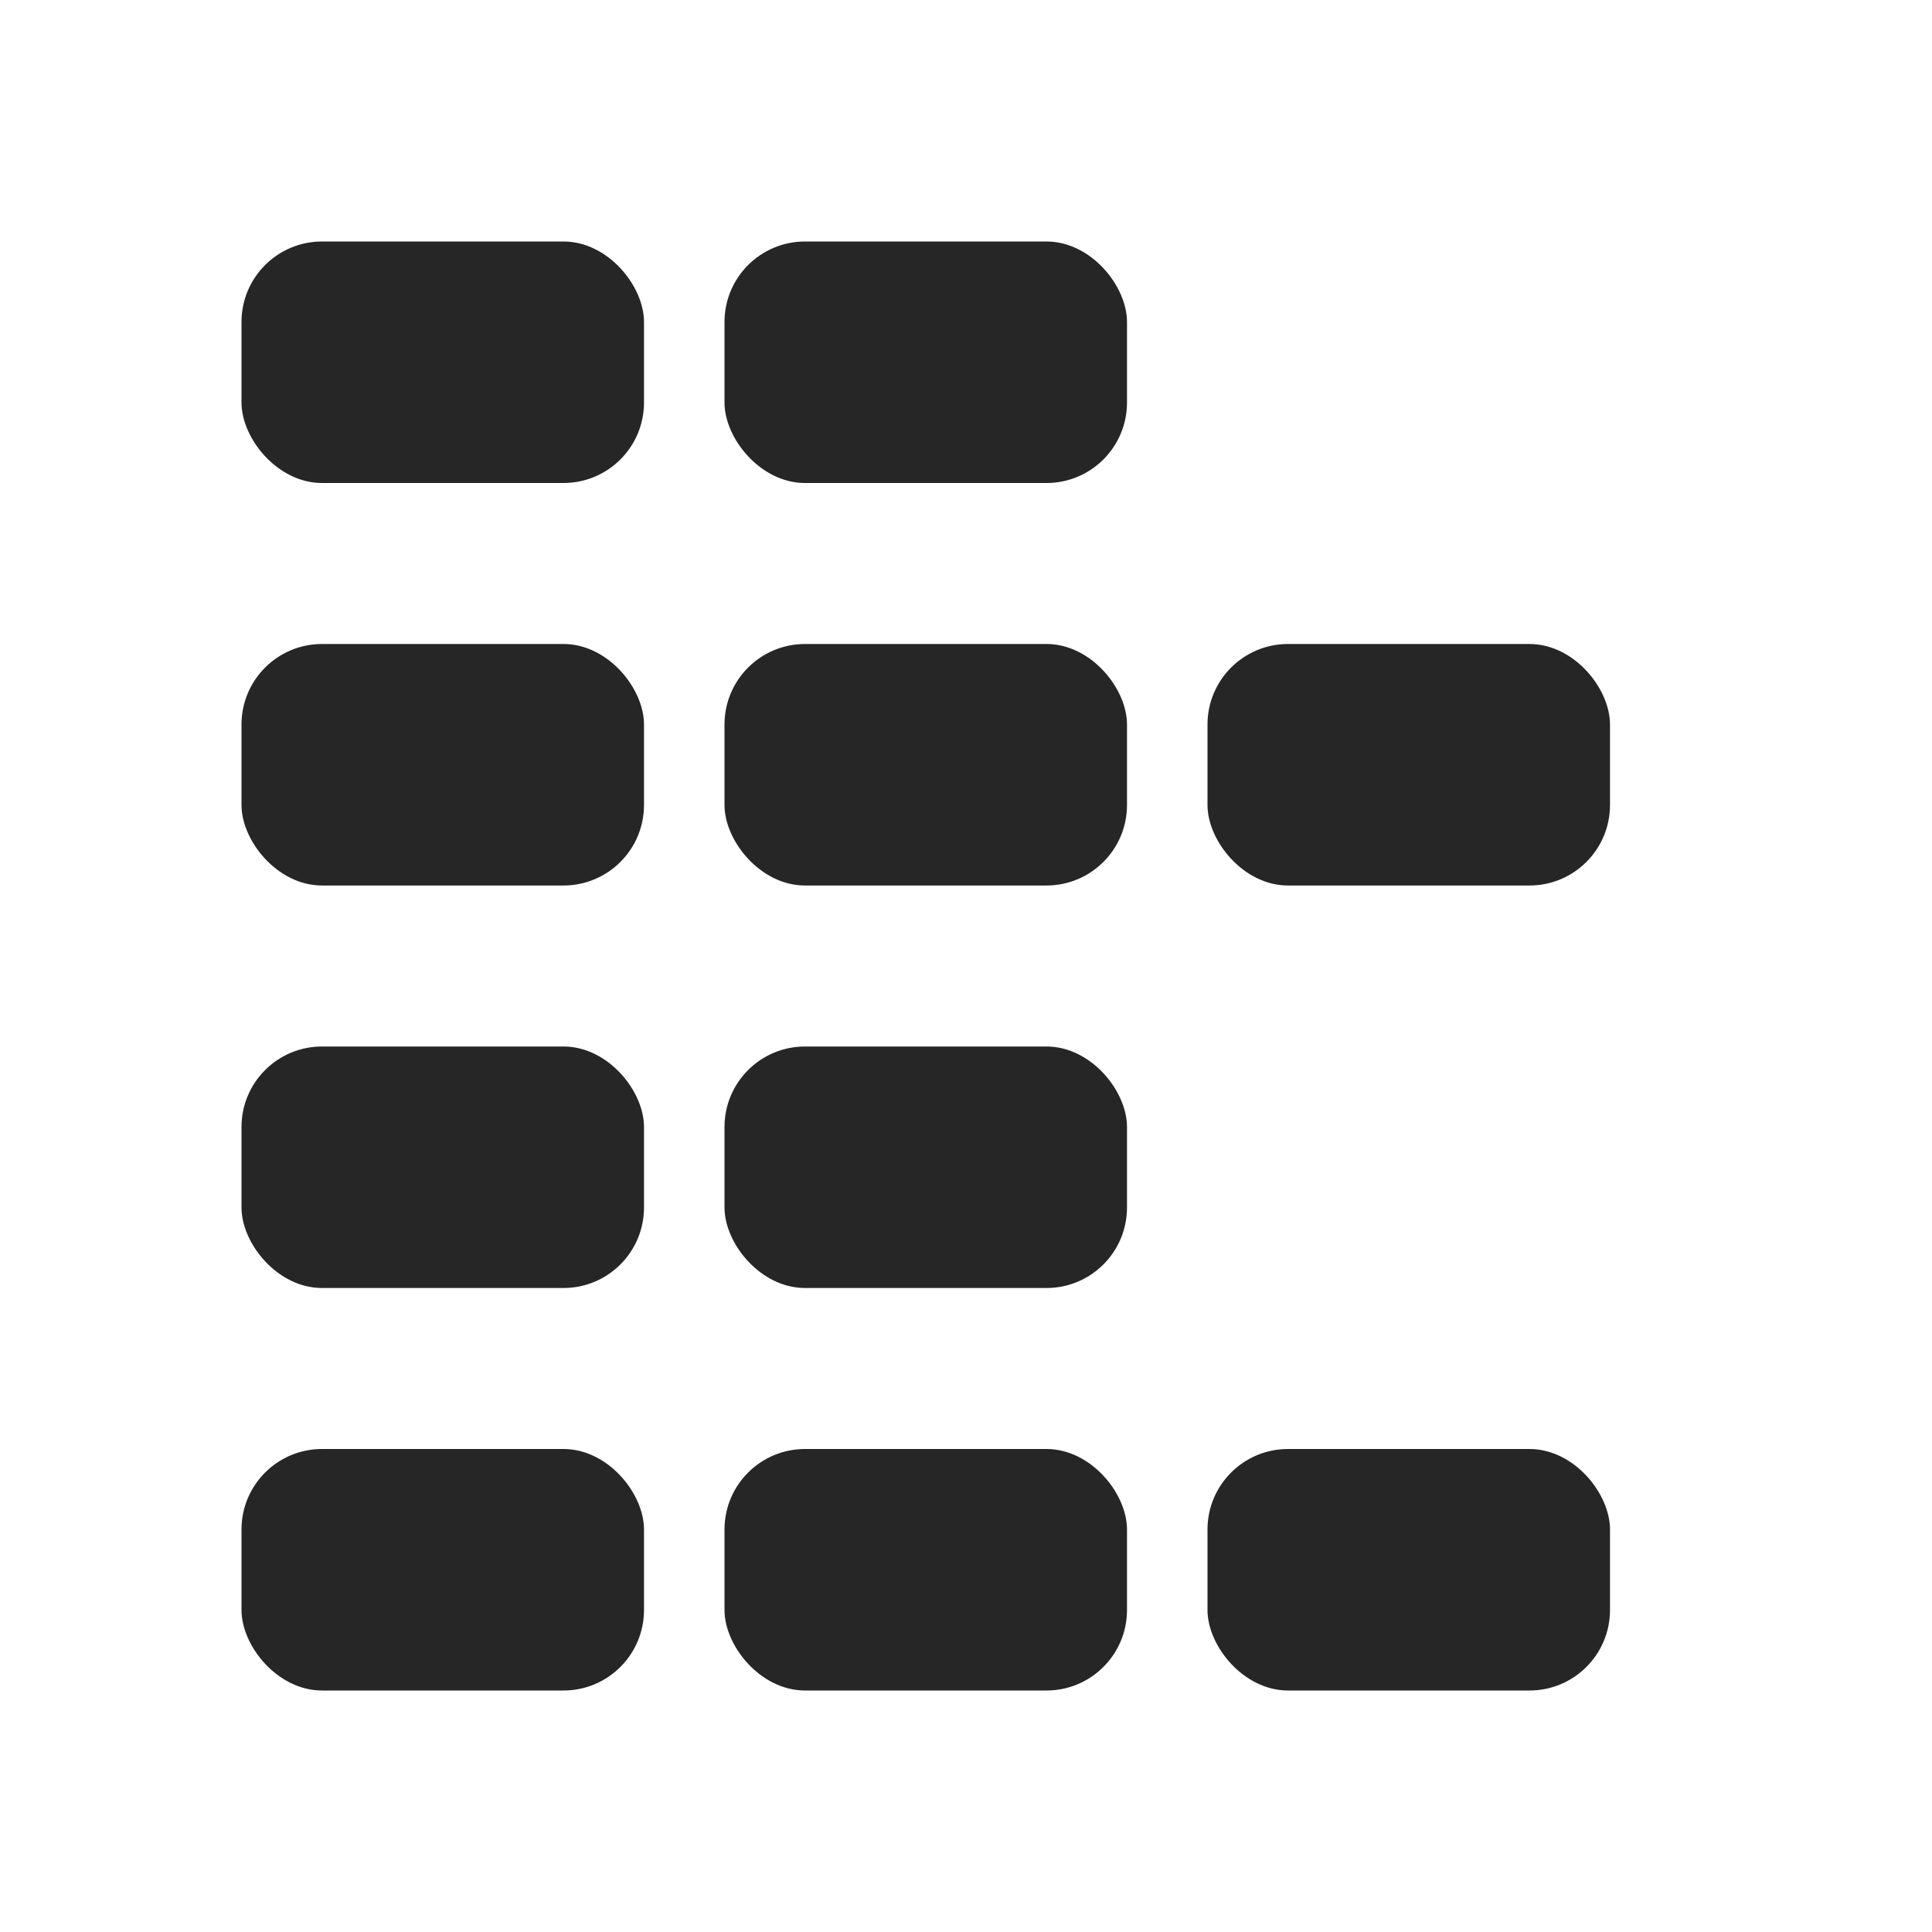 <svg id="图层_1" data-name="图层 1" xmlns="http://www.w3.org/2000/svg" width="24" height="24" viewBox="0 0 24 24">
  <rect x="3" y="3" width="5" height="3" rx="1" style="fill: #262626"/>
  <rect x="9" y="3" width="5" height="3" rx="1" style="fill: #262626"/>
  <rect x="3" y="8" width="5" height="3" rx="1" style="fill: #262626"/>
  <rect x="9" y="8" width="5" height="3" rx="1" style="fill: #262626"/>
  <rect x="15" y="8" width="5" height="3" rx="1" style="fill: #262626"/>
  <rect x="3" y="13" width="5" height="3" rx="1" style="fill: #262626"/>
  <rect x="9" y="13" width="5" height="3" rx="1" style="fill: #262626"/>
  <rect x="3" y="18" width="5" height="3" rx="1" style="fill: #262626"/>
  <rect x="9" y="18" width="5" height="3" rx="1" style="fill: #262626"/>
  <rect x="15" y="18" width="5" height="3" rx="1" style="fill: #262626"/>
</svg>
